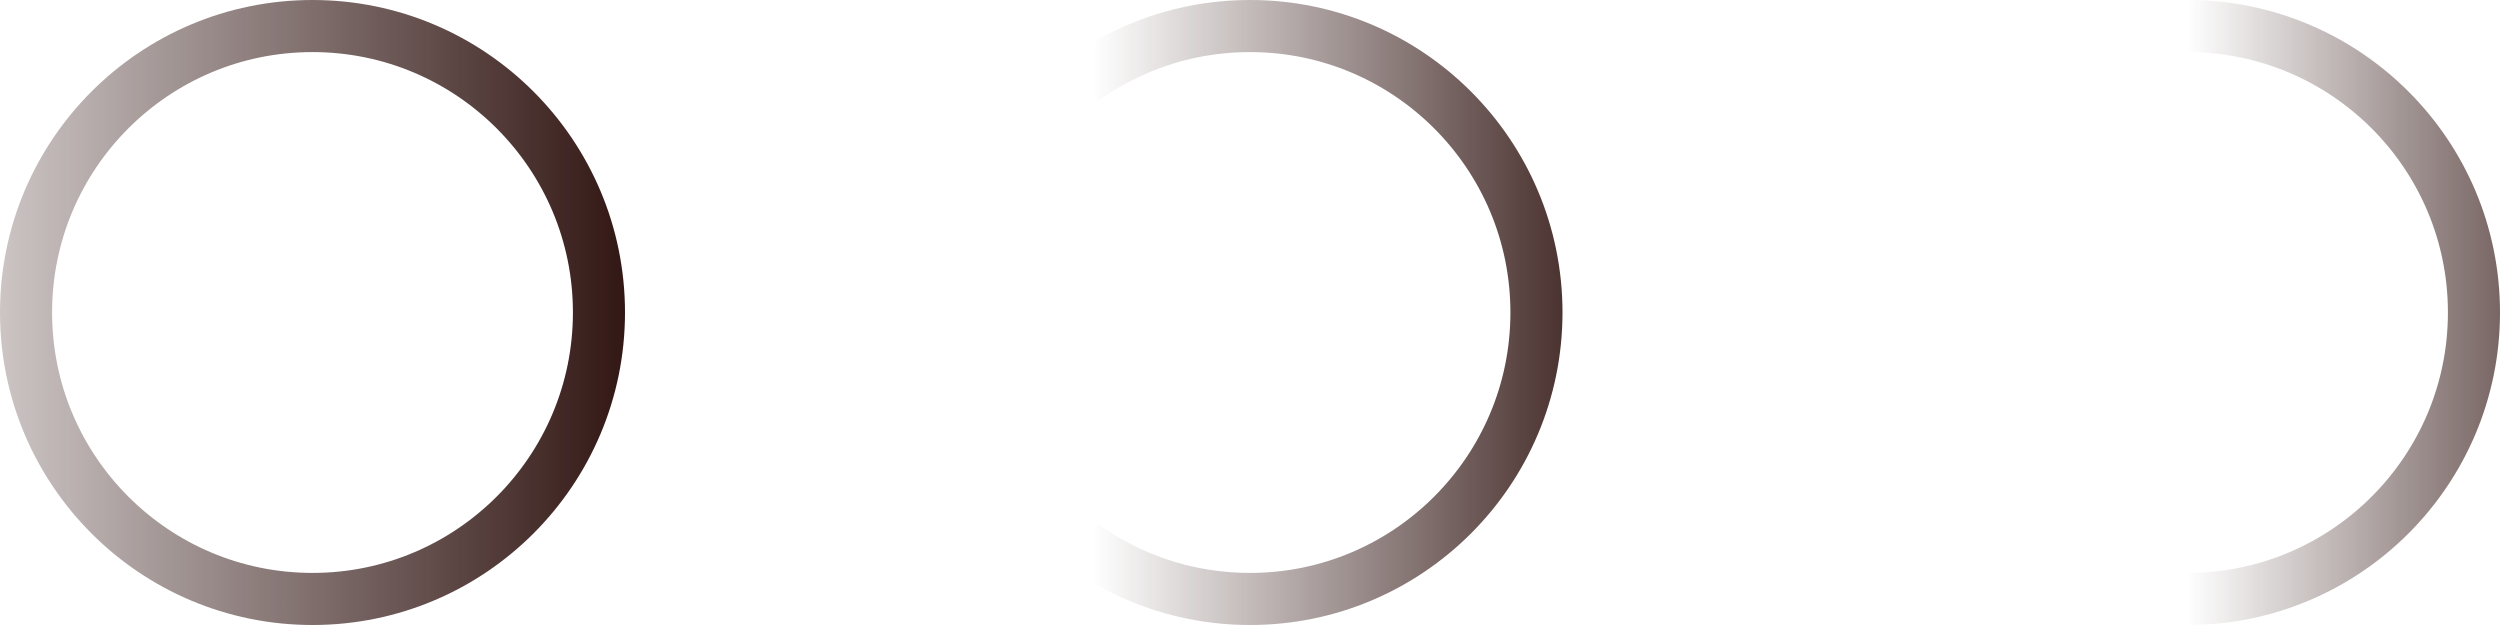 <?xml version="1.0" encoding="UTF-8"?> <svg xmlns="http://www.w3.org/2000/svg" width="24" height="6" viewBox="0 0 24 6" fill="none"> <circle cx="3" cy="3" r="2.75" stroke="url(#paint0_linear_207_6)" stroke-width="0.5"></circle> <circle cx="12" cy="3" r="2.75" stroke="url(#paint1_linear_207_6)" stroke-opacity="0.88" stroke-width="0.5"></circle> <circle cx="21" cy="3" r="2.75" stroke="url(#paint2_linear_207_6)" stroke-opacity="0.66" stroke-width="0.5"></circle> <defs> <linearGradient id="paint0_linear_207_6" x1="6" y1="3" x2="-2" y2="3" gradientUnits="userSpaceOnUse"> <stop stop-color="#321714"></stop> <stop offset="1" stop-color="#321714" stop-opacity="0"></stop> </linearGradient> <linearGradient id="paint1_linear_207_6" x1="15" y1="3" x2="10.5" y2="3" gradientUnits="userSpaceOnUse"> <stop stop-color="#321714"></stop> <stop offset="1" stop-color="#321714" stop-opacity="0"></stop> </linearGradient> <linearGradient id="paint2_linear_207_6" x1="24" y1="3" x2="21" y2="3" gradientUnits="userSpaceOnUse"> <stop stop-color="#321714"></stop> <stop offset="1" stop-color="#321714" stop-opacity="0"></stop> </linearGradient> </defs> </svg> 